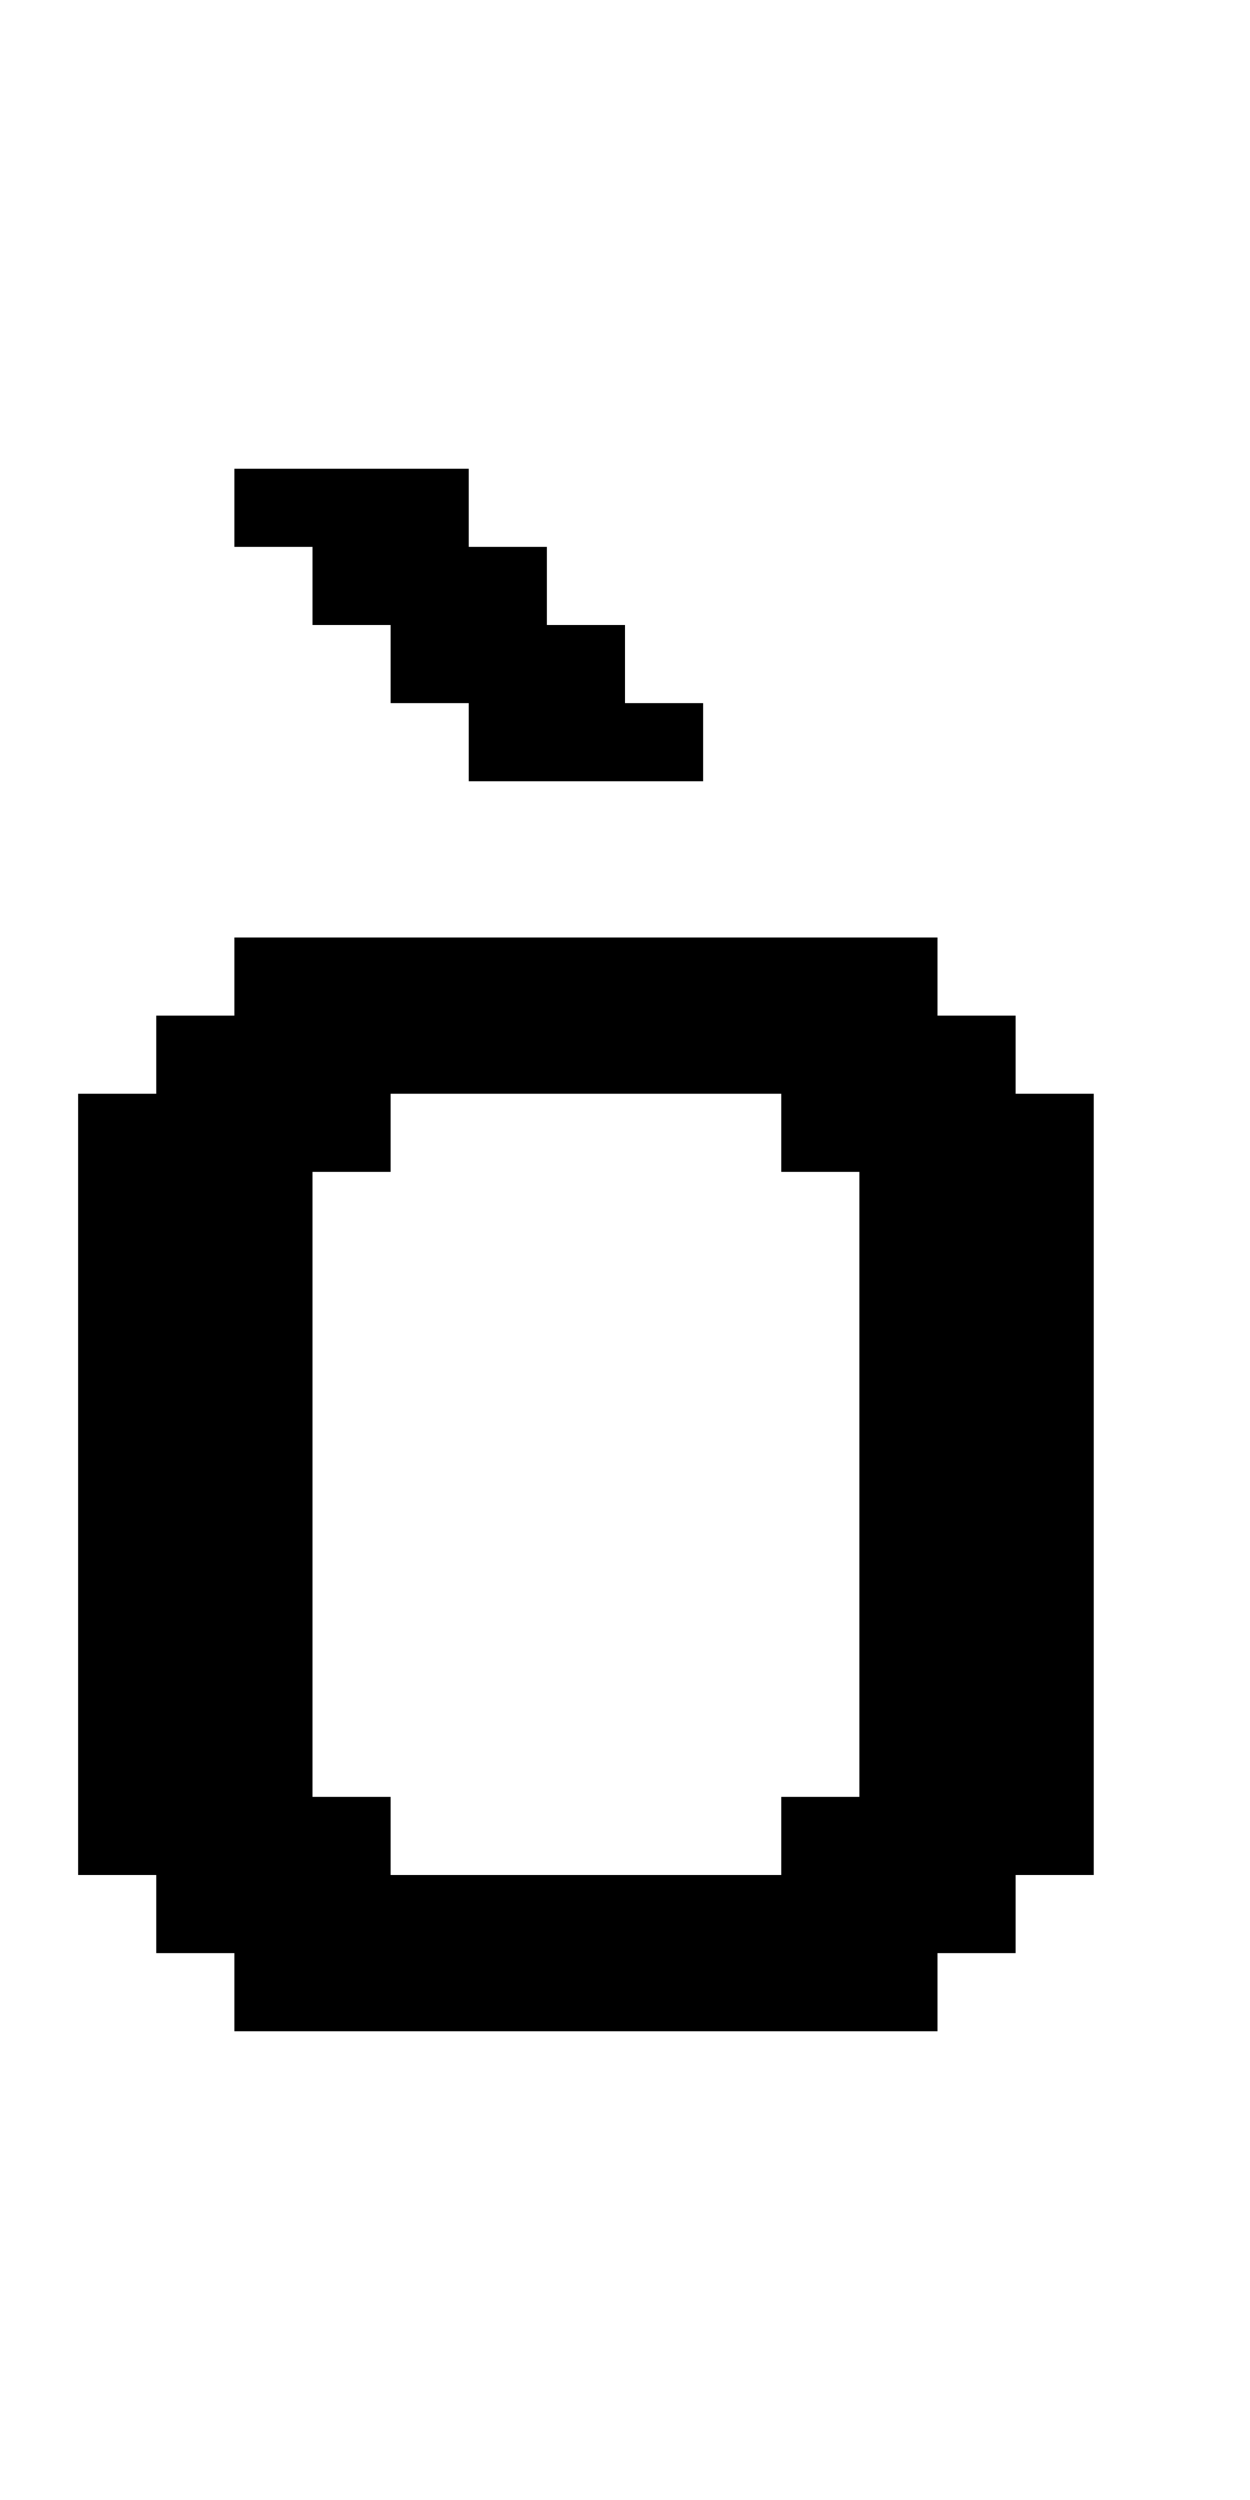<?xml version="1.0" standalone="no"?>
<!DOCTYPE svg PUBLIC "-//W3C//DTD SVG 20010904//EN"
 "http://www.w3.org/TR/2001/REC-SVG-20010904/DTD/svg10.dtd">
<svg version="1.0" xmlns="http://www.w3.org/2000/svg"
 width="64pt" height="128pt" viewBox="0 0 64 128"
 preserveAspectRatio="xMidYMid meet">
<g transform="translate(0,128) scale(1,-1)"
fill="#000000" stroke="none">
<path d="M12 102 l0 -2 2 0 2 0 0 -2 0 -2 2 0 2 0 0 -2 0 -2 2 0 2 0 0 -2 0
-2 6 0 6 0 0 2 0 2 -2 0 -2 0 0 2 0 2 -2 0 -2 0 0 2 0 2 -2 0 -2 0 0 2 0 2 -6
0 -6 0 0 -2z"/>
<path d="M12 78 l0 -2 -2 0 -2 0 0 -2 0 -2 -2 0 -2 0 0 -20 0 -20 2 0 2 0 0
-2 0 -2 2 0 2 0 0 -2 0 -2 18 0 18 0 0 2 0 2 2 0 2 0 0 2 0 2 2 0 2 0 0 20 0
20 -2 0 -2 0 0 2 0 2 -2 0 -2 0 0 2 0 2 -18 0 -18 0 0 -2z m28 -8 l0 -2 2 0 2
0 0 -16 0 -16 -2 0 -2 0 0 -2 0 -2 -10 0 -10 0 0 2 0 2 -2 0 -2 0 0 16 0 16 2
0 2 0 0 2 0 2 10 0 10 0 0 -2z"/>
</g>
</svg>
